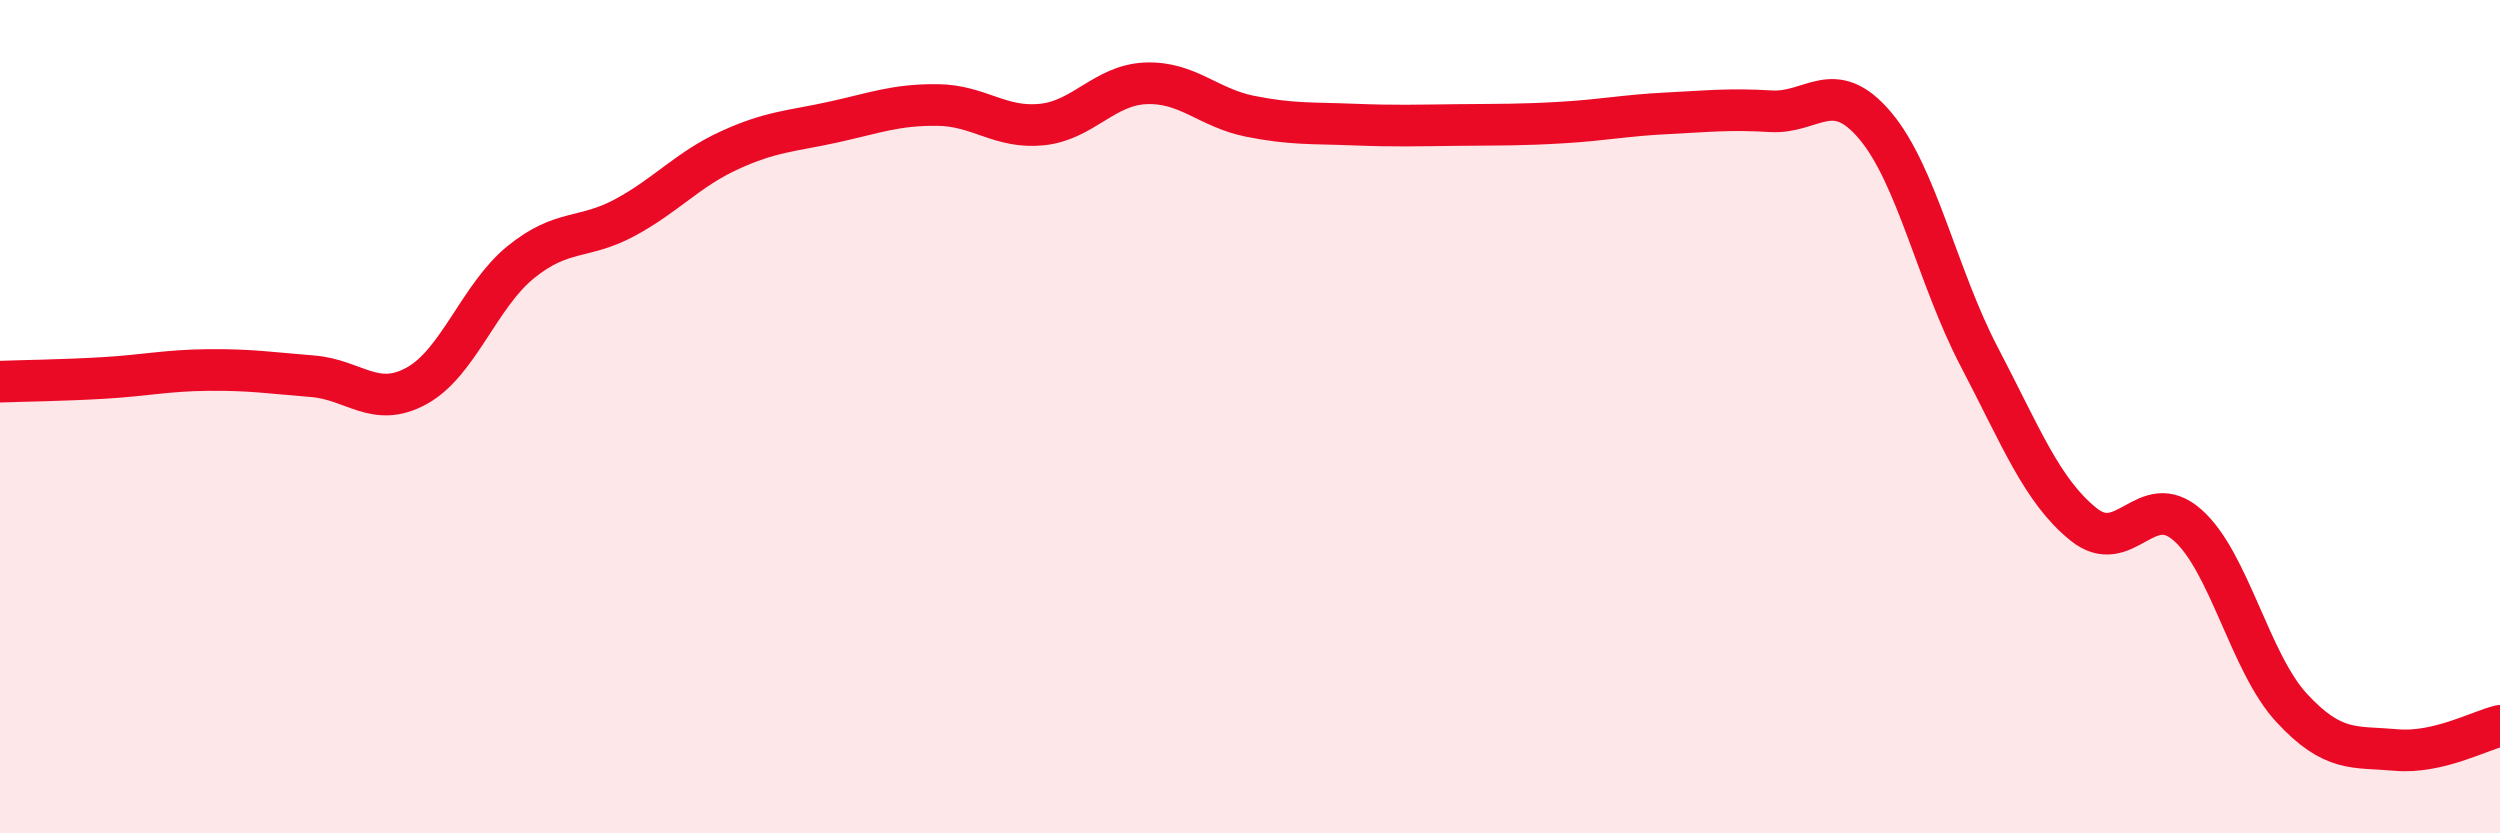 
    <svg width="60" height="20" viewBox="0 0 60 20" xmlns="http://www.w3.org/2000/svg">
      <path
        d="M 0,9.16 C 0.5,9.14 1.5,9.13 2.5,9.07 C 3.5,9.01 4,8.89 5,8.88 C 6,8.87 6.5,8.95 7.5,9.03 C 8.5,9.11 9,9.81 10,9.26 C 11,8.71 11.5,7.1 12.5,6.29 C 13.5,5.48 14,5.76 15,5.22 C 16,4.68 16.5,4.07 17.5,3.61 C 18.5,3.15 19,3.15 20,2.93 C 21,2.71 21.5,2.51 22.5,2.52 C 23.5,2.53 24,3.09 25,2.99 C 26,2.89 26.5,2.04 27.5,2 C 28.5,1.96 29,2.59 30,2.79 C 31,2.99 31.5,2.95 32.5,2.99 C 33.5,3.03 34,3.01 35,3 C 36,2.99 36.5,3 37.5,2.94 C 38.5,2.88 39,2.77 40,2.72 C 41,2.67 41.5,2.61 42.5,2.67 C 43.5,2.73 44,1.83 45,3.01 C 46,4.19 46.5,6.65 47.5,8.56 C 48.5,10.47 49,11.77 50,12.58 C 51,13.39 51.5,11.72 52.5,12.6 C 53.5,13.48 54,15.91 55,16.99 C 56,18.07 56.5,17.91 57.5,18 C 58.5,18.09 59.5,17.54 60,17.42L60 20L0 20Z"
        fill="#EB0A25"
        opacity="0.1"
        stroke-linecap="round"
        stroke-linejoin="round"
      />
      <path
        d="M 0,9.16 C 0.5,9.14 1.5,9.13 2.5,9.07 C 3.5,9.01 4,8.89 5,8.88 C 6,8.87 6.5,8.95 7.5,9.03 C 8.5,9.11 9,9.81 10,9.26 C 11,8.71 11.5,7.1 12.5,6.29 C 13.5,5.48 14,5.76 15,5.22 C 16,4.68 16.5,4.07 17.5,3.61 C 18.5,3.15 19,3.15 20,2.93 C 21,2.71 21.5,2.51 22.5,2.52 C 23.5,2.53 24,3.09 25,2.99 C 26,2.89 26.5,2.04 27.5,2 C 28.5,1.96 29,2.59 30,2.79 C 31,2.99 31.5,2.95 32.5,2.99 C 33.5,3.03 34,3.01 35,3 C 36,2.99 36.5,3 37.5,2.94 C 38.5,2.88 39,2.77 40,2.72 C 41,2.67 41.5,2.61 42.5,2.67 C 43.5,2.73 44,1.83 45,3.01 C 46,4.19 46.5,6.65 47.5,8.56 C 48.5,10.47 49,11.77 50,12.58 C 51,13.39 51.5,11.72 52.5,12.6 C 53.5,13.48 54,15.91 55,16.99 C 56,18.07 56.5,17.91 57.5,18 C 58.5,18.09 59.5,17.54 60,17.42"
        stroke="#EB0A25"
        stroke-width="1"
        fill="none"
        stroke-linecap="round"
        stroke-linejoin="round"
      />
    </svg>
  
